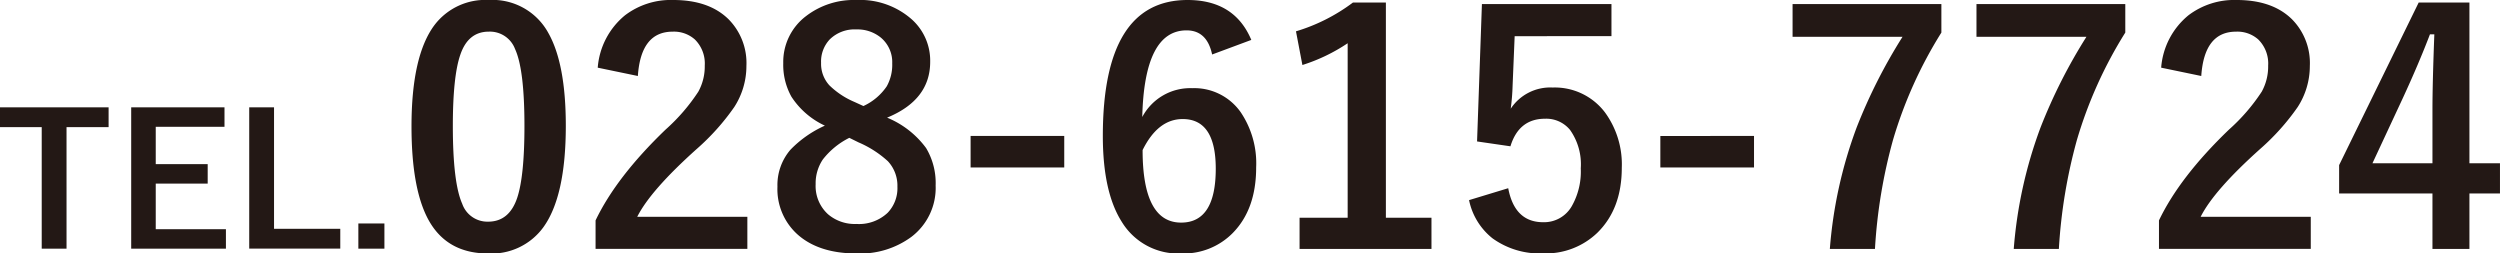 <svg xmlns="http://www.w3.org/2000/svg" width="366.057" height="37.113" viewBox="0 0 366.057 37.113">
  <path id="btmTelShop02Pc" d="M16.722-20.642v2.9h-6.16V.052H6.928v-17.79H.82v-2.9Zm16.969,0v2.852H23.624v5.47H31.23v2.852H23.624V-2.8H33.9V.052H20.03V-20.642Zm7.254,0v17.79h9.7v2.9H37.312V-20.642ZM57.107-3.633V.052H53.291V-3.633ZM72.4-36.356a9.3,9.3,0,0,1,8.716,4.84Q83.667-27,83.667-17.937q0,10.368-3.326,14.909A9.366,9.366,0,0,1,72.29.757q-6.033,0-8.739-4.932-2.477-4.542-2.477-13.671,0-10.322,3.349-14.818A9.343,9.343,0,0,1,72.4-36.356Zm0,4.633q-3.028,0-4.175,3.372-1.1,3.165-1.1,10.437,0,8.326,1.376,11.4A3.9,3.9,0,0,0,72.29-3.9q3.1,0,4.266-3.509,1.055-3.188,1.055-10.505,0-8.28-1.376-11.262A3.931,3.931,0,0,0,72.4-31.723Zm15.942,5.276a10.986,10.986,0,0,1,4.014-7.684A11.08,11.08,0,0,1,99.4-36.356q5.253,0,8.12,2.844a9.116,9.116,0,0,1,2.592,6.812,11.068,11.068,0,0,1-1.789,6.033,33.946,33.946,0,0,1-5.459,6.1q-6.79,6.078-8.739,9.955h16.125v4.7H88.025V-4.083q3.051-6.377,10.253-13.3a27.766,27.766,0,0,0,4.794-5.551,7.64,7.64,0,0,0,.94-3.808,4.947,4.947,0,0,0-1.445-3.831,4.6,4.6,0,0,0-3.257-1.147q-4.656,0-5.092,6.491Zm42.366,7.317a13.382,13.382,0,0,1,5.711,4.45,9.961,9.961,0,0,1,1.4,5.482,9,9,0,0,1-3.578,7.546A12.624,12.624,0,0,1,126.262.757q-5.711,0-8.854-2.959a8.923,8.923,0,0,1-2.753-6.812,7.933,7.933,0,0,1,1.9-5.413,16.216,16.216,0,0,1,5.046-3.532A11.7,11.7,0,0,1,116.7-22.2a9.568,9.568,0,0,1-1.193-4.909,8.41,8.41,0,0,1,3.326-6.881,11.463,11.463,0,0,1,7.386-2.363,11.407,11.407,0,0,1,8.143,2.867A8.11,8.11,0,0,1,137.02-27.3Q137.02-21.722,130.712-19.13Zm-3.464-1.7a8.357,8.357,0,0,0,3.418-2.89,6.465,6.465,0,0,0,.8-3.349,4.673,4.673,0,0,0-1.7-3.808,5.411,5.411,0,0,0-3.555-1.17,5.176,5.176,0,0,0-3.9,1.468,4.715,4.715,0,0,0-1.262,3.418,4.661,4.661,0,0,0,1.216,3.3,11.826,11.826,0,0,0,3.67,2.431Zm-2.064,4.656a11.3,11.3,0,0,0-3.876,3.165,6.245,6.245,0,0,0-1.055,3.624,5.582,5.582,0,0,0,1.812,4.4,6.029,6.029,0,0,0,4.152,1.422A6.106,6.106,0,0,0,130.8-5.207a5.194,5.194,0,0,0,1.422-3.808,5.25,5.25,0,0,0-1.4-3.739,15.244,15.244,0,0,0-4.289-2.753Zm31.47-.275v4.61H142.938v-4.61Zm27.388-14.061-5.734,2.133q-.757-3.532-3.739-3.532-6.193,0-6.491,12.685a7.949,7.949,0,0,1,7.317-4.221,8.3,8.3,0,0,1,7.088,3.509,13.365,13.365,0,0,1,2.271,8.1q0,6.147-3.464,9.634A10.087,10.087,0,0,1,173.812.757a9.675,9.675,0,0,1-8.739-4.633Q162.3-8.235,162.3-16.446q0-19.91,12.409-19.91Q181.588-36.356,184.042-30.507ZM168.123-14.382q0,10.62,5.643,10.62,5.069,0,5.069-7.891,0-7.271-4.84-7.271Q170.371-18.924,168.123-14.382Zm35.622-21.607V-4.473h6.675V.092H191.107V-4.473h7.042V-30.025a25.875,25.875,0,0,1-6.629,3.188l-.94-4.932a26.557,26.557,0,0,0,8.349-4.221Zm33.03.229v4.7H222.6l-.3,7.225a32.441,32.441,0,0,1-.275,3.395,6.937,6.937,0,0,1,6.147-3.1,9.208,9.208,0,0,1,7.638,3.624,12.9,12.9,0,0,1,2.477,8.12q0,6.033-3.6,9.542a10.884,10.884,0,0,1-7.868,3,11.84,11.84,0,0,1-7.455-2.2,9.614,9.614,0,0,1-3.441-5.6l5.734-1.743q.94,4.977,5.115,4.977a4.667,4.667,0,0,0,4.2-2.363A10.234,10.234,0,0,0,232.28-11.7a8.7,8.7,0,0,0-1.56-5.62,4.494,4.494,0,0,0-3.67-1.652q-3.831,0-5.069,4.037l-4.886-.711.711-20.116Zm20.873,19.313v4.61H243.932v-4.61ZM285.082-35.76v4.175a63.112,63.112,0,0,0-7.088,15.735A76.214,76.214,0,0,0,275.357.092h-6.606a65.048,65.048,0,0,1,3.922-17.777,78.063,78.063,0,0,1,6.721-13.281h-16.1V-35.76Zm26.929,0v4.175a63.112,63.112,0,0,0-7.088,15.735A76.214,76.214,0,0,0,302.285.092h-6.606A65.048,65.048,0,0,1,299.6-17.685a78.063,78.063,0,0,1,6.721-13.281h-16.1V-35.76Zm5.253,9.313a10.986,10.986,0,0,1,4.014-7.684,11.08,11.08,0,0,1,7.042-2.225q5.253,0,8.12,2.844a9.116,9.116,0,0,1,2.592,6.812,11.068,11.068,0,0,1-1.789,6.033,33.948,33.948,0,0,1-5.459,6.1q-6.79,6.078-8.739,9.955h16.125v4.7H316.943V-4.083q3.051-6.377,10.253-13.3a27.766,27.766,0,0,0,4.794-5.551,7.641,7.641,0,0,0,.94-3.808,4.947,4.947,0,0,0-1.445-3.831,4.6,4.6,0,0,0-3.257-1.147q-4.656,0-5.092,6.491ZM362.4-35.989v23.534h4.473v4.427H362.4V.092h-5.413v-8.12H343.321V-12.18l11.652-23.809Zm-5.413,23.534v-7.891q0-3.762.275-10.987h-.642q-1.606,4.221-3.991,9.381l-4.427,9.5Z" transform="translate(-0.82 36.356)" fill="#231815"/>
</svg>
